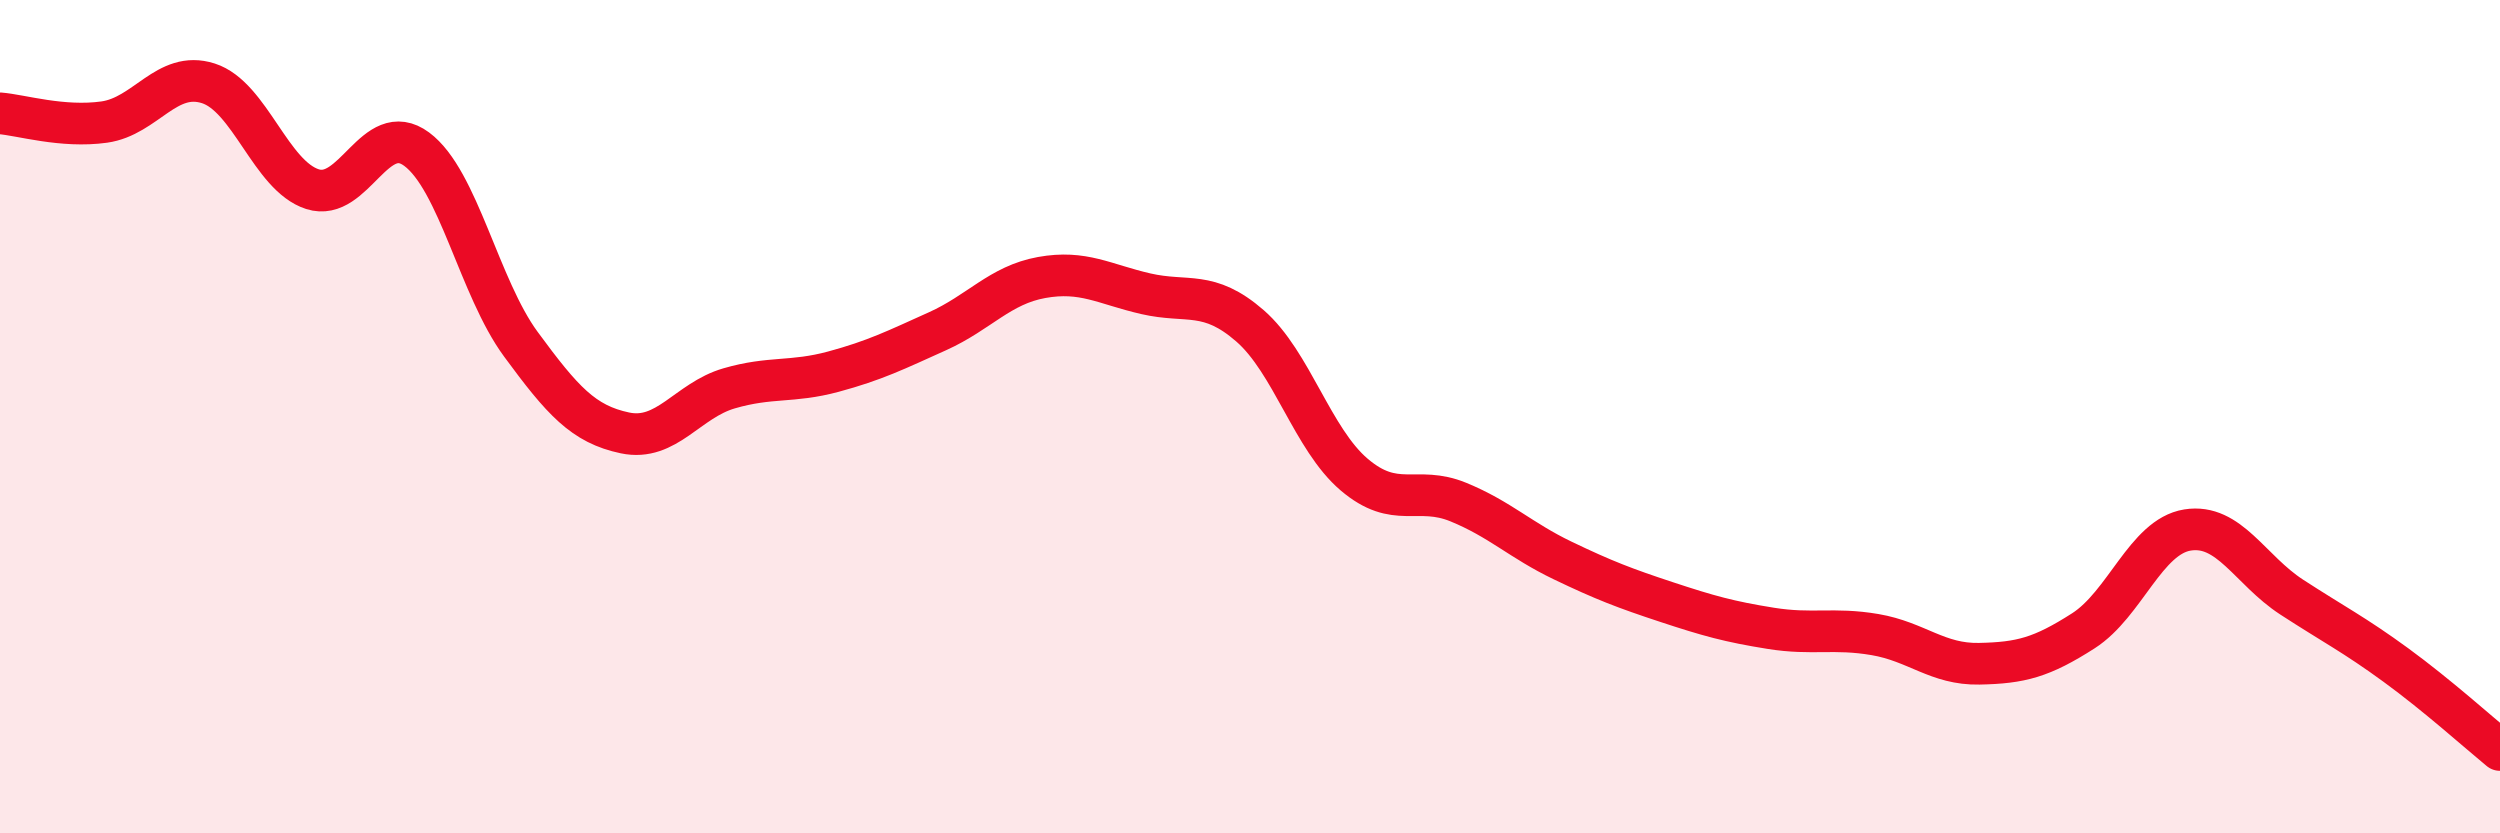 
    <svg width="60" height="20" viewBox="0 0 60 20" xmlns="http://www.w3.org/2000/svg">
      <path
        d="M 0,2.72 C 0.5,2.76 1.5,3.07 2.5,2.93 C 3.5,2.79 4,1.68 5,2 C 6,2.32 6.5,4.22 7.5,4.54 C 8.5,4.86 9,2.84 10,3.58 C 11,4.32 11.5,6.9 12.5,8.26 C 13.5,9.62 14,10.18 15,10.39 C 16,10.6 16.5,9.61 17.5,9.32 C 18.5,9.03 19,9.19 20,8.92 C 21,8.65 21.5,8.4 22.5,7.95 C 23.5,7.5 24,6.84 25,6.66 C 26,6.48 26.5,6.82 27.5,7.05 C 28.5,7.28 29,6.95 30,7.82 C 31,8.69 31.5,10.54 32.5,11.39 C 33.5,12.24 34,11.64 35,12.05 C 36,12.46 36.5,12.97 37.5,13.45 C 38.5,13.93 39,14.12 40,14.45 C 41,14.78 41.5,14.92 42.5,15.08 C 43.5,15.24 44,15.06 45,15.23 C 46,15.4 46.5,15.95 47.5,15.93 C 48.5,15.91 49,15.78 50,15.14 C 51,14.5 51.5,12.88 52.5,12.72 C 53.5,12.56 54,13.68 55,14.33 C 56,14.98 56.5,15.23 57.5,15.96 C 58.5,16.69 59.5,17.59 60,18L60 20L0 20Z"
        fill="#EB0A25"
        opacity="0.1"
        stroke-linecap="round"
        stroke-linejoin="round"
      />
      <path
        d="M 0,2.72 C 0.5,2.76 1.5,3.07 2.5,2.93 C 3.5,2.79 4,1.68 5,2 C 6,2.32 6.5,4.22 7.5,4.54 C 8.5,4.86 9,2.84 10,3.58 C 11,4.32 11.5,6.9 12.5,8.26 C 13.5,9.62 14,10.18 15,10.39 C 16,10.6 16.5,9.61 17.5,9.32 C 18.5,9.03 19,9.19 20,8.92 C 21,8.65 21.5,8.4 22.5,7.95 C 23.5,7.5 24,6.84 25,6.66 C 26,6.48 26.5,6.82 27.5,7.05 C 28.5,7.28 29,6.95 30,7.82 C 31,8.69 31.5,10.54 32.5,11.39 C 33.5,12.24 34,11.64 35,12.05 C 36,12.46 36.5,12.97 37.5,13.45 C 38.5,13.93 39,14.12 40,14.45 C 41,14.78 41.5,14.92 42.5,15.08 C 43.5,15.24 44,15.06 45,15.23 C 46,15.4 46.5,15.95 47.5,15.93 C 48.5,15.91 49,15.78 50,15.14 C 51,14.5 51.5,12.88 52.5,12.72 C 53.5,12.56 54,13.68 55,14.33 C 56,14.98 56.5,15.23 57.5,15.96 C 58.5,16.69 59.5,17.59 60,18"
        stroke="#EB0A25"
        stroke-width="1"
        fill="none"
        stroke-linecap="round"
        stroke-linejoin="round"
      />
    </svg>
  